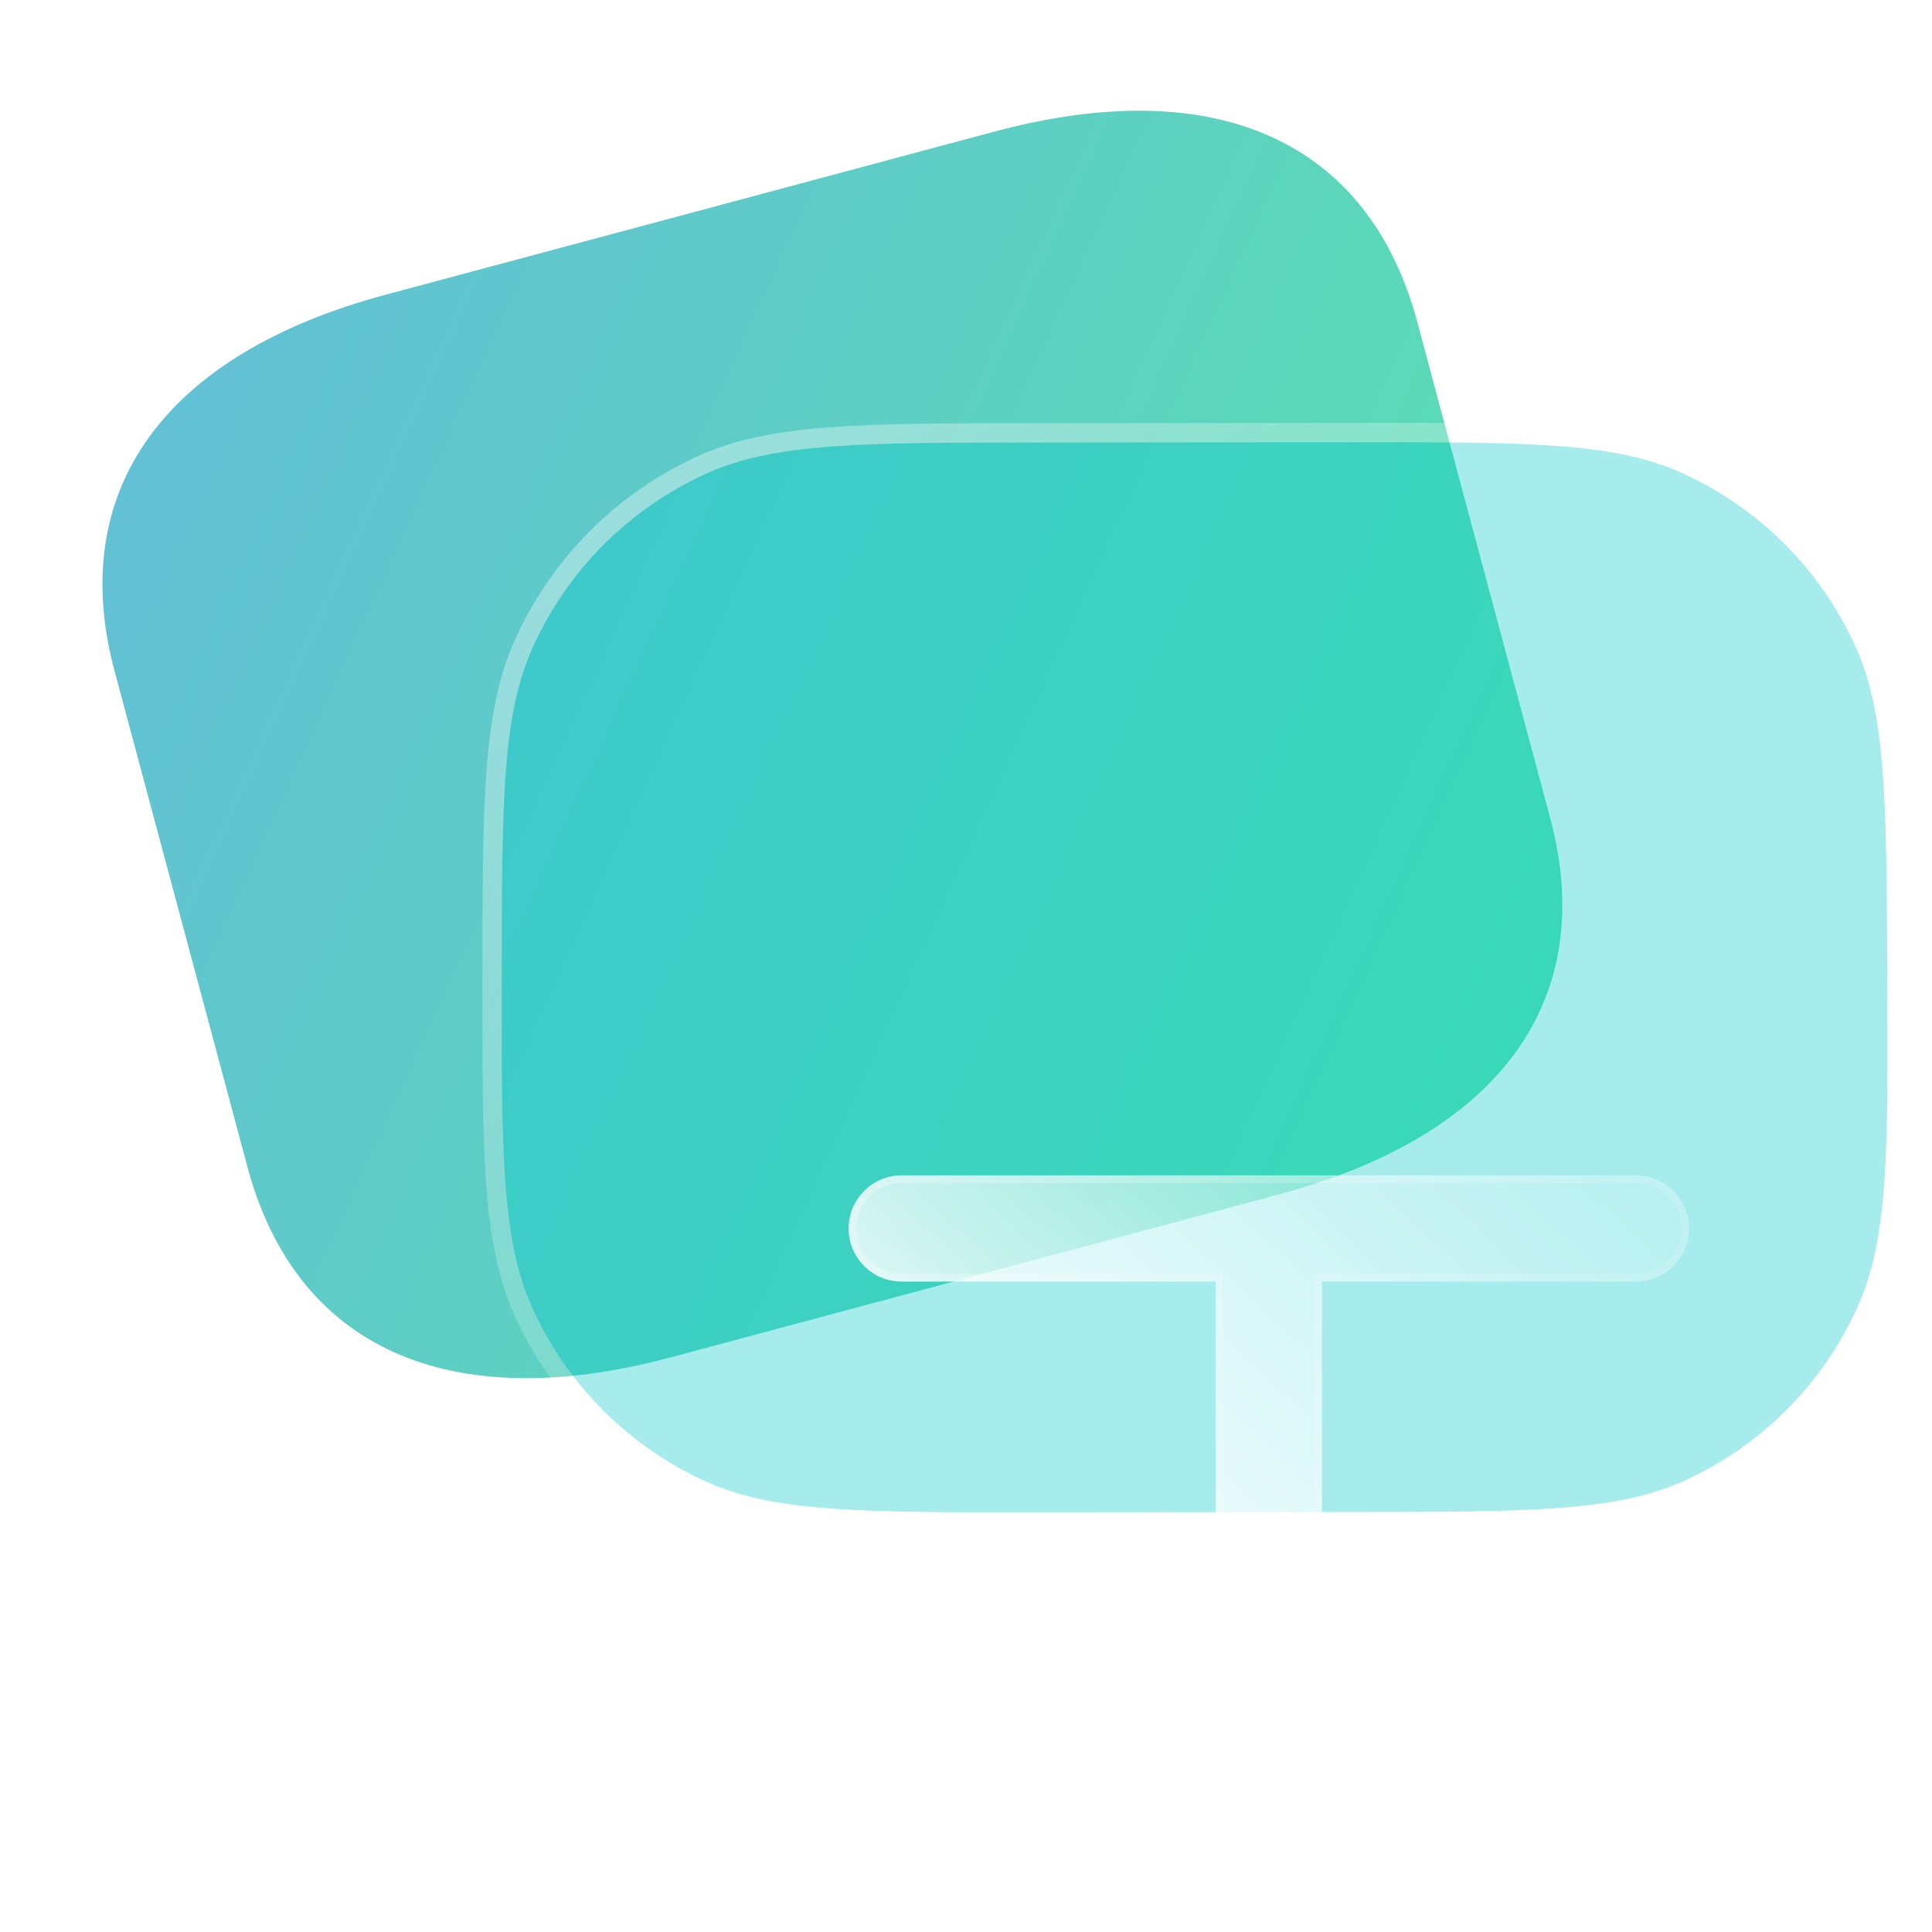 <?xml version="1.0" encoding="UTF-8"?> <svg xmlns="http://www.w3.org/2000/svg" width="100" height="100" viewBox="0 0 100 100" fill="none"> <g clip-path="url(#clip0_735_153)"> <path d="M51.478 6.809L19.981 15.248C8.503 18.324 3.421 25.372 5.93 34.735L12.809 60.405C15.318 69.768 23.242 73.331 34.72 70.255L66.217 61.816C77.695 58.74 82.746 51.7 80.237 42.337L73.359 16.667C70.85 7.304 62.956 3.733 51.478 6.809Z" fill="url(#paint0_linear_735_153)" fill-opacity="0.8"></path> <g filter="url(#filter0_b_735_153)"> <path d="M25.969 50.561C25.979 41.545 25.984 37.037 27.567 33.521C29.372 29.513 32.582 26.303 36.591 24.499C40.108 22.916 44.615 22.912 53.631 22.904L69.978 22.89C78.978 22.882 83.478 22.878 86.993 24.451C91 26.244 94.214 29.44 96.03 33.437C97.623 36.944 97.645 41.444 97.688 50.443C97.731 59.507 97.753 64.039 96.179 67.575C94.384 71.606 91.171 74.838 87.149 76.656C83.622 78.251 79.09 78.254 70.026 78.262L53.679 78.276C44.632 78.284 40.108 78.288 36.582 76.704C32.562 74.897 29.344 71.679 27.539 67.659C25.955 64.132 25.96 59.608 25.969 50.561Z" fill="#00C8CC" fill-opacity="0.35"></path> <path d="M27.111 33.316C26.286 35.149 25.882 37.221 25.679 39.942C25.478 42.653 25.474 46.049 25.469 50.539L25.469 50.561L25.469 50.582C25.465 55.088 25.461 58.495 25.658 61.216C25.855 63.946 26.257 66.025 27.083 67.864C28.938 71.996 32.245 75.303 36.377 77.16C38.216 77.986 40.294 78.388 43.024 78.586C45.745 78.783 49.153 78.78 53.659 78.776L53.68 78.776L70.026 78.762L70.048 78.762C74.562 78.758 77.976 78.755 80.701 78.553C83.435 78.349 85.516 77.943 87.355 77.111C91.488 75.243 94.791 71.922 96.635 67.779C97.457 65.934 97.851 63.852 98.039 61.116C98.226 58.39 98.21 54.976 98.188 50.462L98.188 50.441L98.188 50.419C98.166 45.938 98.15 42.548 97.939 39.842C97.727 37.126 97.316 35.059 96.485 33.231C94.619 29.122 91.316 25.838 87.197 23.995C85.364 23.175 83.295 22.776 80.578 22.579C77.871 22.383 74.481 22.386 69.999 22.39L69.978 22.39L53.631 22.404L53.61 22.404C49.12 22.408 45.724 22.411 43.012 22.612C40.291 22.814 38.219 23.218 36.386 24.043C32.266 25.898 28.967 29.196 27.111 33.316Z" stroke="url(#paint1_linear_735_153)" stroke-linecap="round" stroke-linejoin="round"></path> </g> <g filter="url(#filter1_bd_735_153)"> <path fill-rule="evenodd" clip-rule="evenodd" d="M39.924 59.584C39.924 58.065 41.155 56.834 42.674 56.834H80.674C82.193 56.834 83.424 58.065 83.424 59.584C83.424 61.103 82.193 62.334 80.674 62.334H64.424V85.084H71.674C73.193 85.084 74.424 86.315 74.424 87.834C74.424 89.353 73.193 90.584 71.674 90.584H51.674C50.155 90.584 48.924 89.353 48.924 87.834C48.924 86.315 50.155 85.084 51.674 85.084H58.924V62.334H42.674C41.155 62.334 39.924 61.103 39.924 59.584Z" fill="url(#paint2_linear_735_153)"></path> <path d="M64.424 62.134H64.224V62.334V85.084V85.284H64.424H71.674C73.082 85.284 74.224 86.426 74.224 87.834C74.224 89.242 73.082 90.384 71.674 90.384H51.674C50.266 90.384 49.124 89.242 49.124 87.834C49.124 86.426 50.266 85.284 51.674 85.284H58.924H59.124V85.084V62.334V62.134H58.924H42.674C41.266 62.134 40.124 60.992 40.124 59.584C40.124 58.176 41.266 57.034 42.674 57.034H80.674C82.082 57.034 83.224 58.176 83.224 59.584C83.224 60.992 82.082 62.134 80.674 62.134H64.424Z" stroke="url(#paint3_linear_735_153)" stroke-width="0.4"></path> </g> </g> <defs> <filter id="filter0_b_735_153" x="4.969" y="1.889" width="113.732" height="97.389" filterUnits="userSpaceOnUse" color-interpolation-filters="sRGB"> <feFlood flood-opacity="0" result="BackgroundImageFix"></feFlood> <feGaussianBlur in="BackgroundImageFix" stdDeviation="10"></feGaussianBlur> <feComposite in2="SourceAlpha" operator="in" result="effect1_backgroundBlur_735_153"></feComposite> <feBlend mode="normal" in="SourceGraphic" in2="effect1_backgroundBlur_735_153" result="shape"></feBlend> </filter> <filter id="filter1_bd_735_153" x="24.924" y="41.834" width="73.5" height="63.75" filterUnits="userSpaceOnUse" color-interpolation-filters="sRGB"> <feFlood flood-opacity="0" result="BackgroundImageFix"></feFlood> <feGaussianBlur in="BackgroundImageFix" stdDeviation="7.5"></feGaussianBlur> <feComposite in2="SourceAlpha" operator="in" result="effect1_backgroundBlur_735_153"></feComposite> <feColorMatrix in="SourceAlpha" type="matrix" values="0 0 0 0 0 0 0 0 0 0 0 0 0 0 0 0 0 0 127 0" result="hardAlpha"></feColorMatrix> <feOffset dx="4" dy="4"></feOffset> <feGaussianBlur stdDeviation="5"></feGaussianBlur> <feColorMatrix type="matrix" values="0 0 0 0 0.231 0 0 0 0 0.69 0 0 0 0 0.796 0 0 0 0.5 0"></feColorMatrix> <feBlend mode="normal" in2="effect1_backgroundBlur_735_153" result="effect2_dropShadow_735_153"></feBlend> <feBlend mode="normal" in="SourceGraphic" in2="effect2_dropShadow_735_153" result="shape"></feBlend> </filter> <linearGradient id="paint0_linear_735_153" x1="7.563" y1="18.576" x2="83.724" y2="53.384" gradientUnits="userSpaceOnUse"> <stop stop-color="#3BB0CB"></stop> <stop offset="1" stop-color="#2EDC97"></stop> </linearGradient> <linearGradient id="paint1_linear_735_153" x1="25.785" y1="22.835" x2="70.789" y2="91.546" gradientUnits="userSpaceOnUse"> <stop stop-color="white" stop-opacity="0.4"></stop> <stop offset="1" stop-color="white" stop-opacity="0"></stop> </linearGradient> <linearGradient id="paint2_linear_735_153" x1="64.174" y1="96.584" x2="93.344" y2="65.18" gradientUnits="userSpaceOnUse"> <stop stop-color="white"></stop> <stop offset="0.93" stop-color="white" stop-opacity="0.2"></stop> </linearGradient> <linearGradient id="paint3_linear_735_153" x1="46.848" y1="60.766" x2="66.665" y2="92.399" gradientUnits="userSpaceOnUse"> <stop stop-color="white" stop-opacity="0.25"></stop> <stop offset="1" stop-color="white" stop-opacity="0"></stop> </linearGradient> <clipPath id="clip0_735_153"> <rect width="100" height="100" fill="white"></rect> </clipPath> </defs> </svg> 